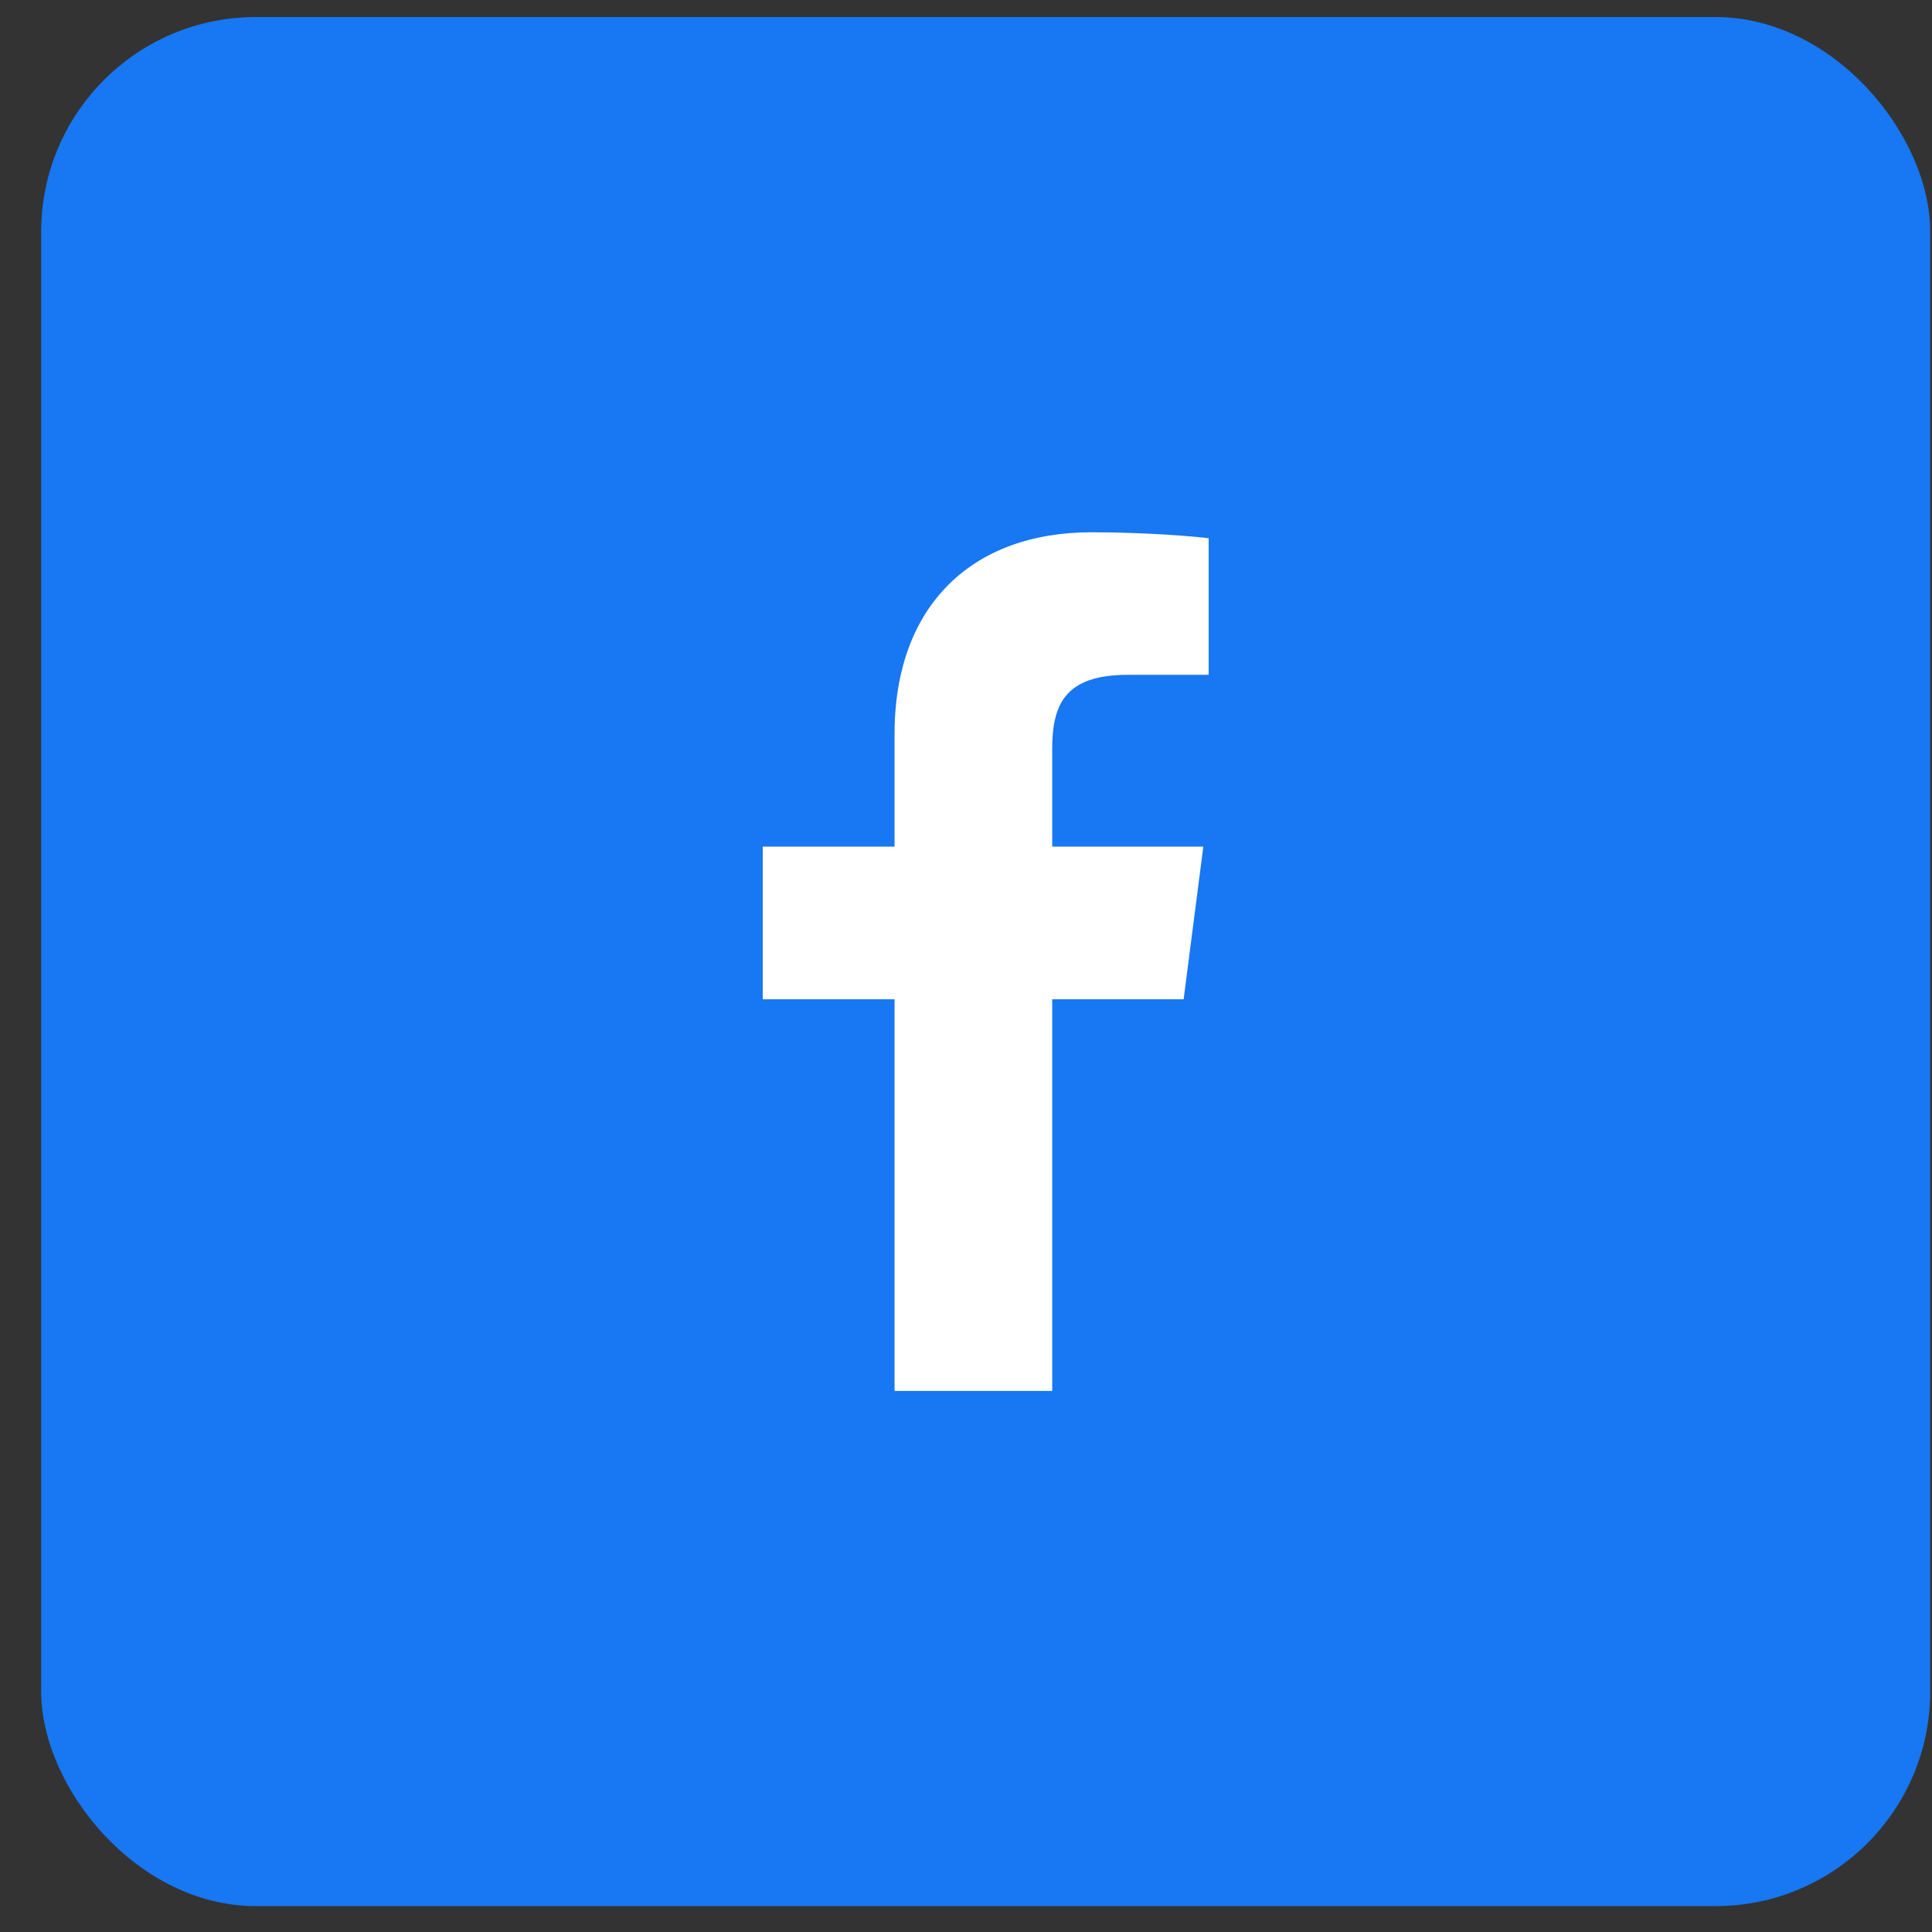 <svg width="45" height="45" viewBox="0 0 45 45" fill="none" xmlns="http://www.w3.org/2000/svg">
<rect x="0" y="0" width="45" height="45" fill="#333333" stroke="none"/>
<rect x="0.959" y="0.397" width="44" height="44" rx="5" fill="#1877F2"/>
<g clip-path="url(#clip0_304_2634)">
<path d="M24.508 32.398V23.275H27.569L28.028 19.719H24.508V17.449C24.508 16.42 24.793 15.718 26.27 15.718L28.152 15.717V12.537C27.826 12.494 26.709 12.398 25.409 12.398C22.695 12.398 20.836 14.054 20.836 17.097V19.719H17.766V23.275H20.836V32.398H24.508Z" fill="white"/>
</g>
<defs>
<clipPath id="clip0_304_2634">
<rect width="20" height="20" fill="white" transform="translate(12.959 12.398)"/>
</clipPath>
</defs>
</svg>
